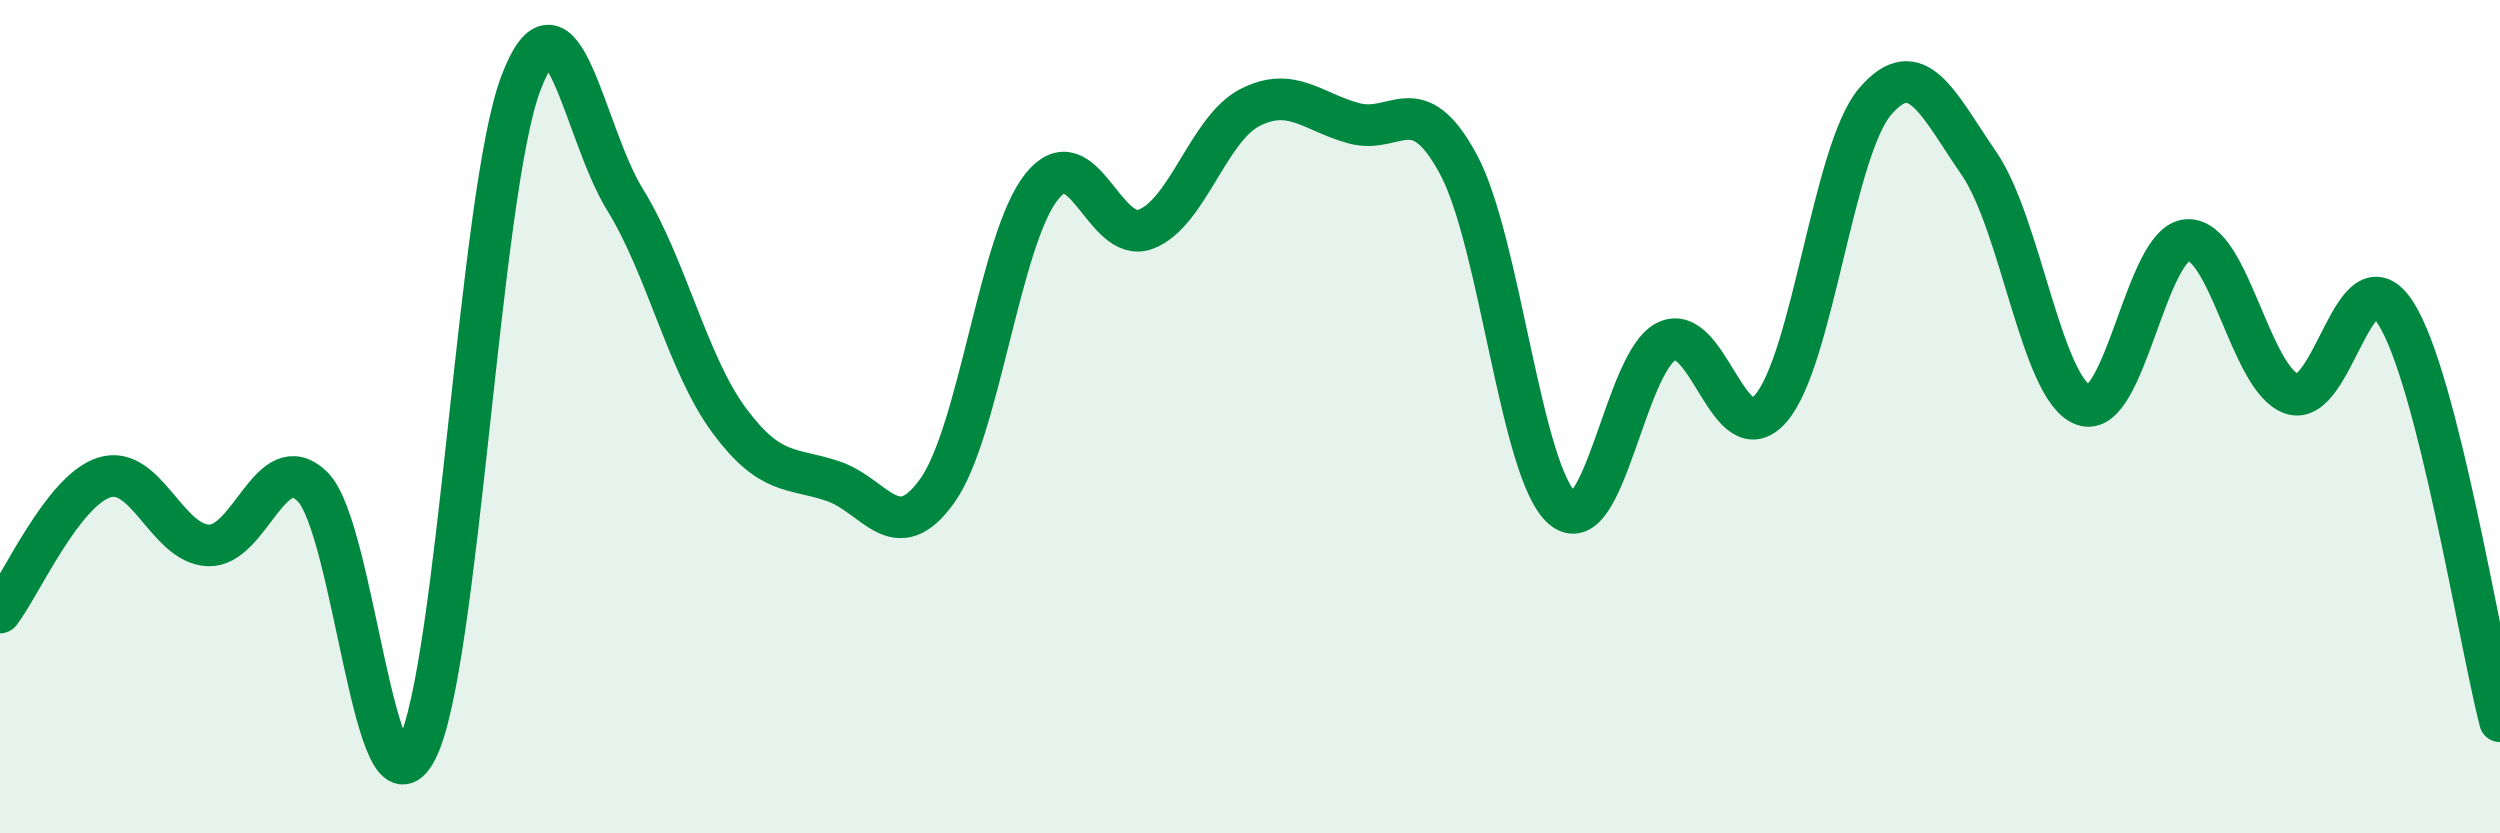 
    <svg width="60" height="20" viewBox="0 0 60 20" xmlns="http://www.w3.org/2000/svg">
      <path
        d="M 0,14.7 C 0.5,14.05 1.5,11.78 2.5,11.46 C 3.5,11.14 4,13.05 5,13.09 C 6,13.13 6.5,10.7 7.5,11.68 C 8.5,12.66 9,19.94 10,18 C 11,16.06 11.5,4.64 12.5,2 C 13.5,-0.64 14,3.17 15,4.79 C 16,6.41 16.5,8.74 17.5,10.09 C 18.5,11.44 19,11.21 20,11.55 C 21,11.89 21.5,13.18 22.5,11.77 C 23.5,10.36 24,5.73 25,4.48 C 26,3.23 26.5,5.88 27.5,5.5 C 28.5,5.12 29,3.09 30,2.58 C 31,2.07 31.5,2.69 32.5,2.96 C 33.5,3.23 34,2.09 35,3.94 C 36,5.79 36.5,11.35 37.5,12.2 C 38.5,13.05 39,8.67 40,8.19 C 41,7.71 41.5,10.95 42.5,9.8 C 43.5,8.65 44,3.61 45,2.44 C 46,1.27 46.5,2.47 47.5,3.93 C 48.5,5.39 49,9.35 50,9.72 C 51,10.09 51.5,5.81 52.5,5.76 C 53.5,5.71 54,9.1 55,9.45 C 56,9.8 56.5,5.95 57.5,7.52 C 58.5,9.09 59.5,15.35 60,17.31L60 20L0 20Z"
        fill="#008740"
        opacity="0.1"
        stroke-linecap="round"
        stroke-linejoin="round"
      />
      <path
        d="M 0,14.7 C 0.5,14.05 1.5,11.78 2.5,11.46 C 3.5,11.14 4,13.05 5,13.09 C 6,13.13 6.5,10.7 7.5,11.68 C 8.5,12.66 9,19.94 10,18 C 11,16.06 11.5,4.64 12.5,2 C 13.5,-0.64 14,3.17 15,4.79 C 16,6.41 16.5,8.74 17.5,10.09 C 18.5,11.44 19,11.21 20,11.55 C 21,11.89 21.5,13.18 22.5,11.77 C 23.5,10.36 24,5.73 25,4.48 C 26,3.23 26.5,5.88 27.5,5.5 C 28.5,5.12 29,3.09 30,2.58 C 31,2.07 31.5,2.69 32.5,2.96 C 33.5,3.23 34,2.09 35,3.94 C 36,5.79 36.5,11.35 37.5,12.2 C 38.5,13.05 39,8.67 40,8.19 C 41,7.71 41.5,10.95 42.5,9.8 C 43.5,8.65 44,3.61 45,2.44 C 46,1.27 46.5,2.47 47.5,3.93 C 48.5,5.39 49,9.35 50,9.72 C 51,10.09 51.5,5.81 52.5,5.76 C 53.5,5.71 54,9.1 55,9.45 C 56,9.8 56.5,5.95 57.5,7.52 C 58.5,9.09 59.5,15.35 60,17.31"
        stroke="#008740"
        stroke-width="1"
        fill="none"
        stroke-linecap="round"
        stroke-linejoin="round"
      />
    </svg>
  